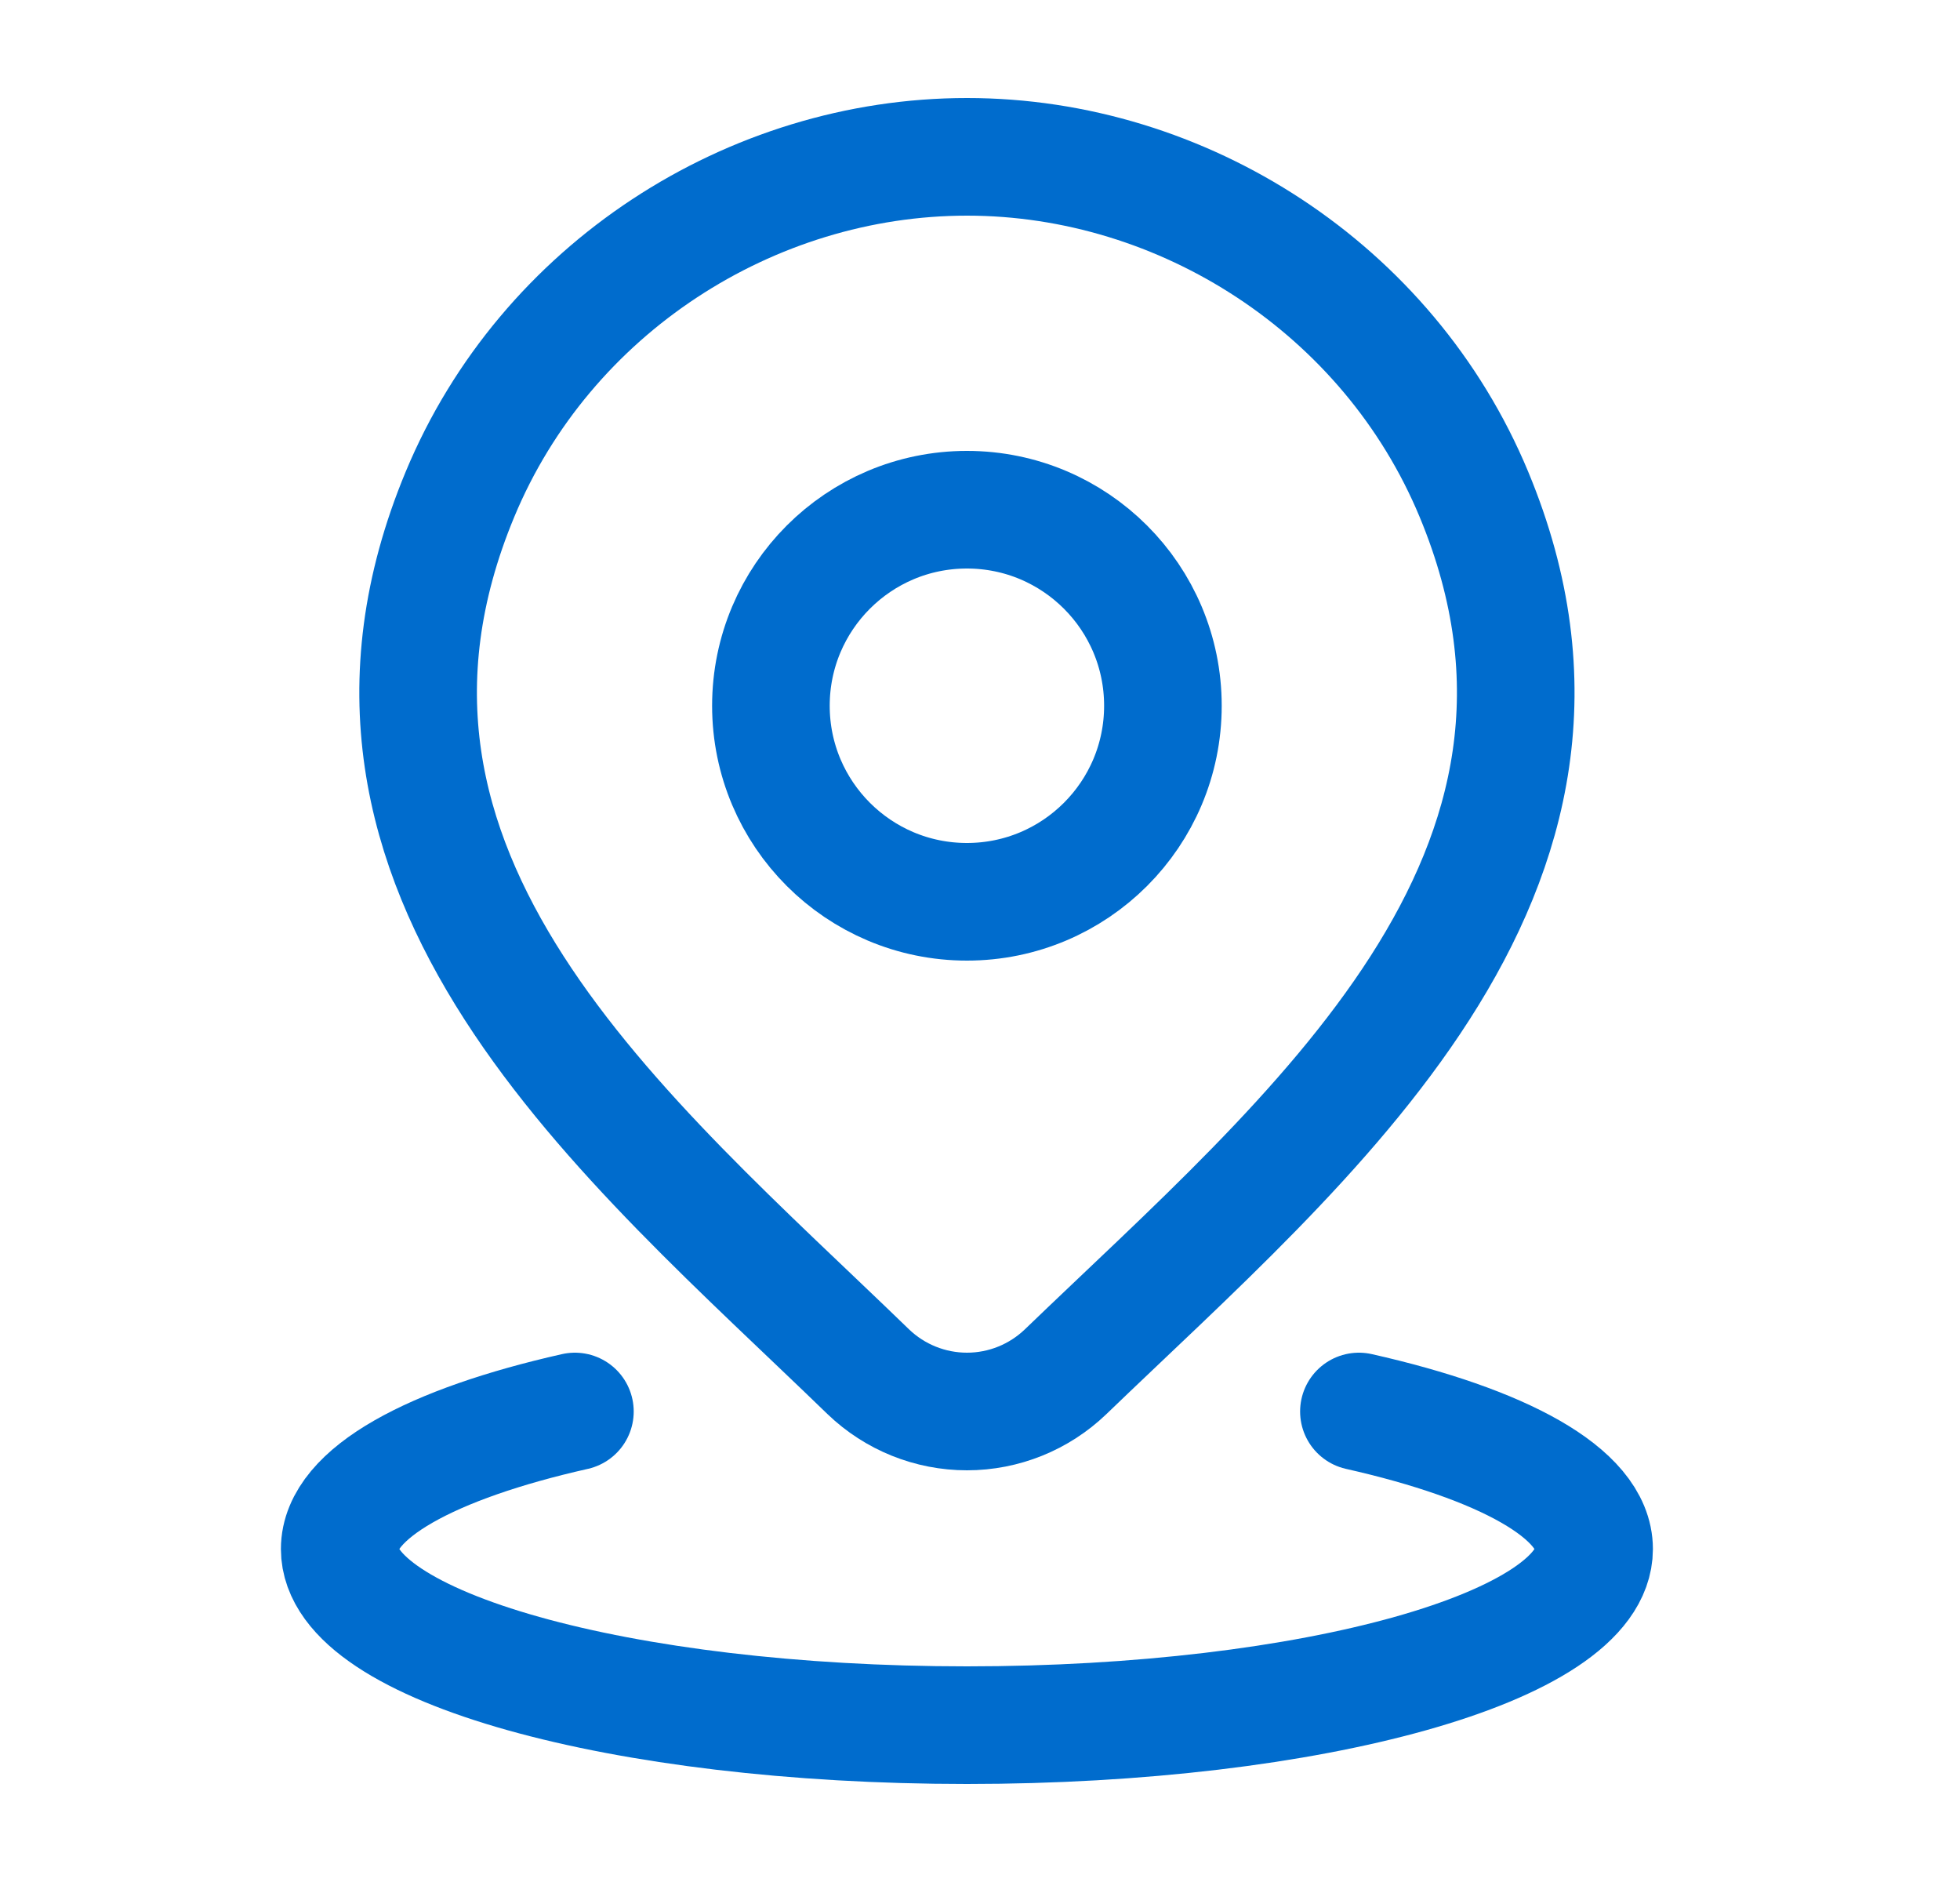 <svg width="25" height="24" viewBox="0 0 25 24" fill="none" xmlns="http://www.w3.org/2000/svg">
<path d="M7.333 18C5.504 18.412 4.333 19.044 4.333 19.754C4.333 20.994 7.915 22 12.333 22C16.752 22 20.333 20.994 20.333 19.754C20.333 19.044 19.162 18.412 17.333 18" stroke="#006CCD" stroke-width="1.5" stroke-linecap="round"/>
<path d="M14.833 9C14.833 10.381 13.714 11.5 12.333 11.5C10.953 11.5 9.833 10.381 9.833 9C9.833 7.619 10.953 6.5 12.333 6.5C13.714 6.5 14.833 7.619 14.833 9Z" stroke="#006CCD" stroke-width="1.5"/>
<path d="M13.591 17.494C13.253 17.818 12.803 18 12.334 18C11.864 18 11.414 17.818 11.076 17.494C7.988 14.501 3.848 11.158 5.867 6.304C6.958 3.679 9.578 2 12.334 2C15.089 2 17.709 3.679 18.8 6.304C20.816 11.151 16.687 14.511 13.591 17.494Z" stroke="#006CCD" stroke-width="1.5"/>
</svg>
